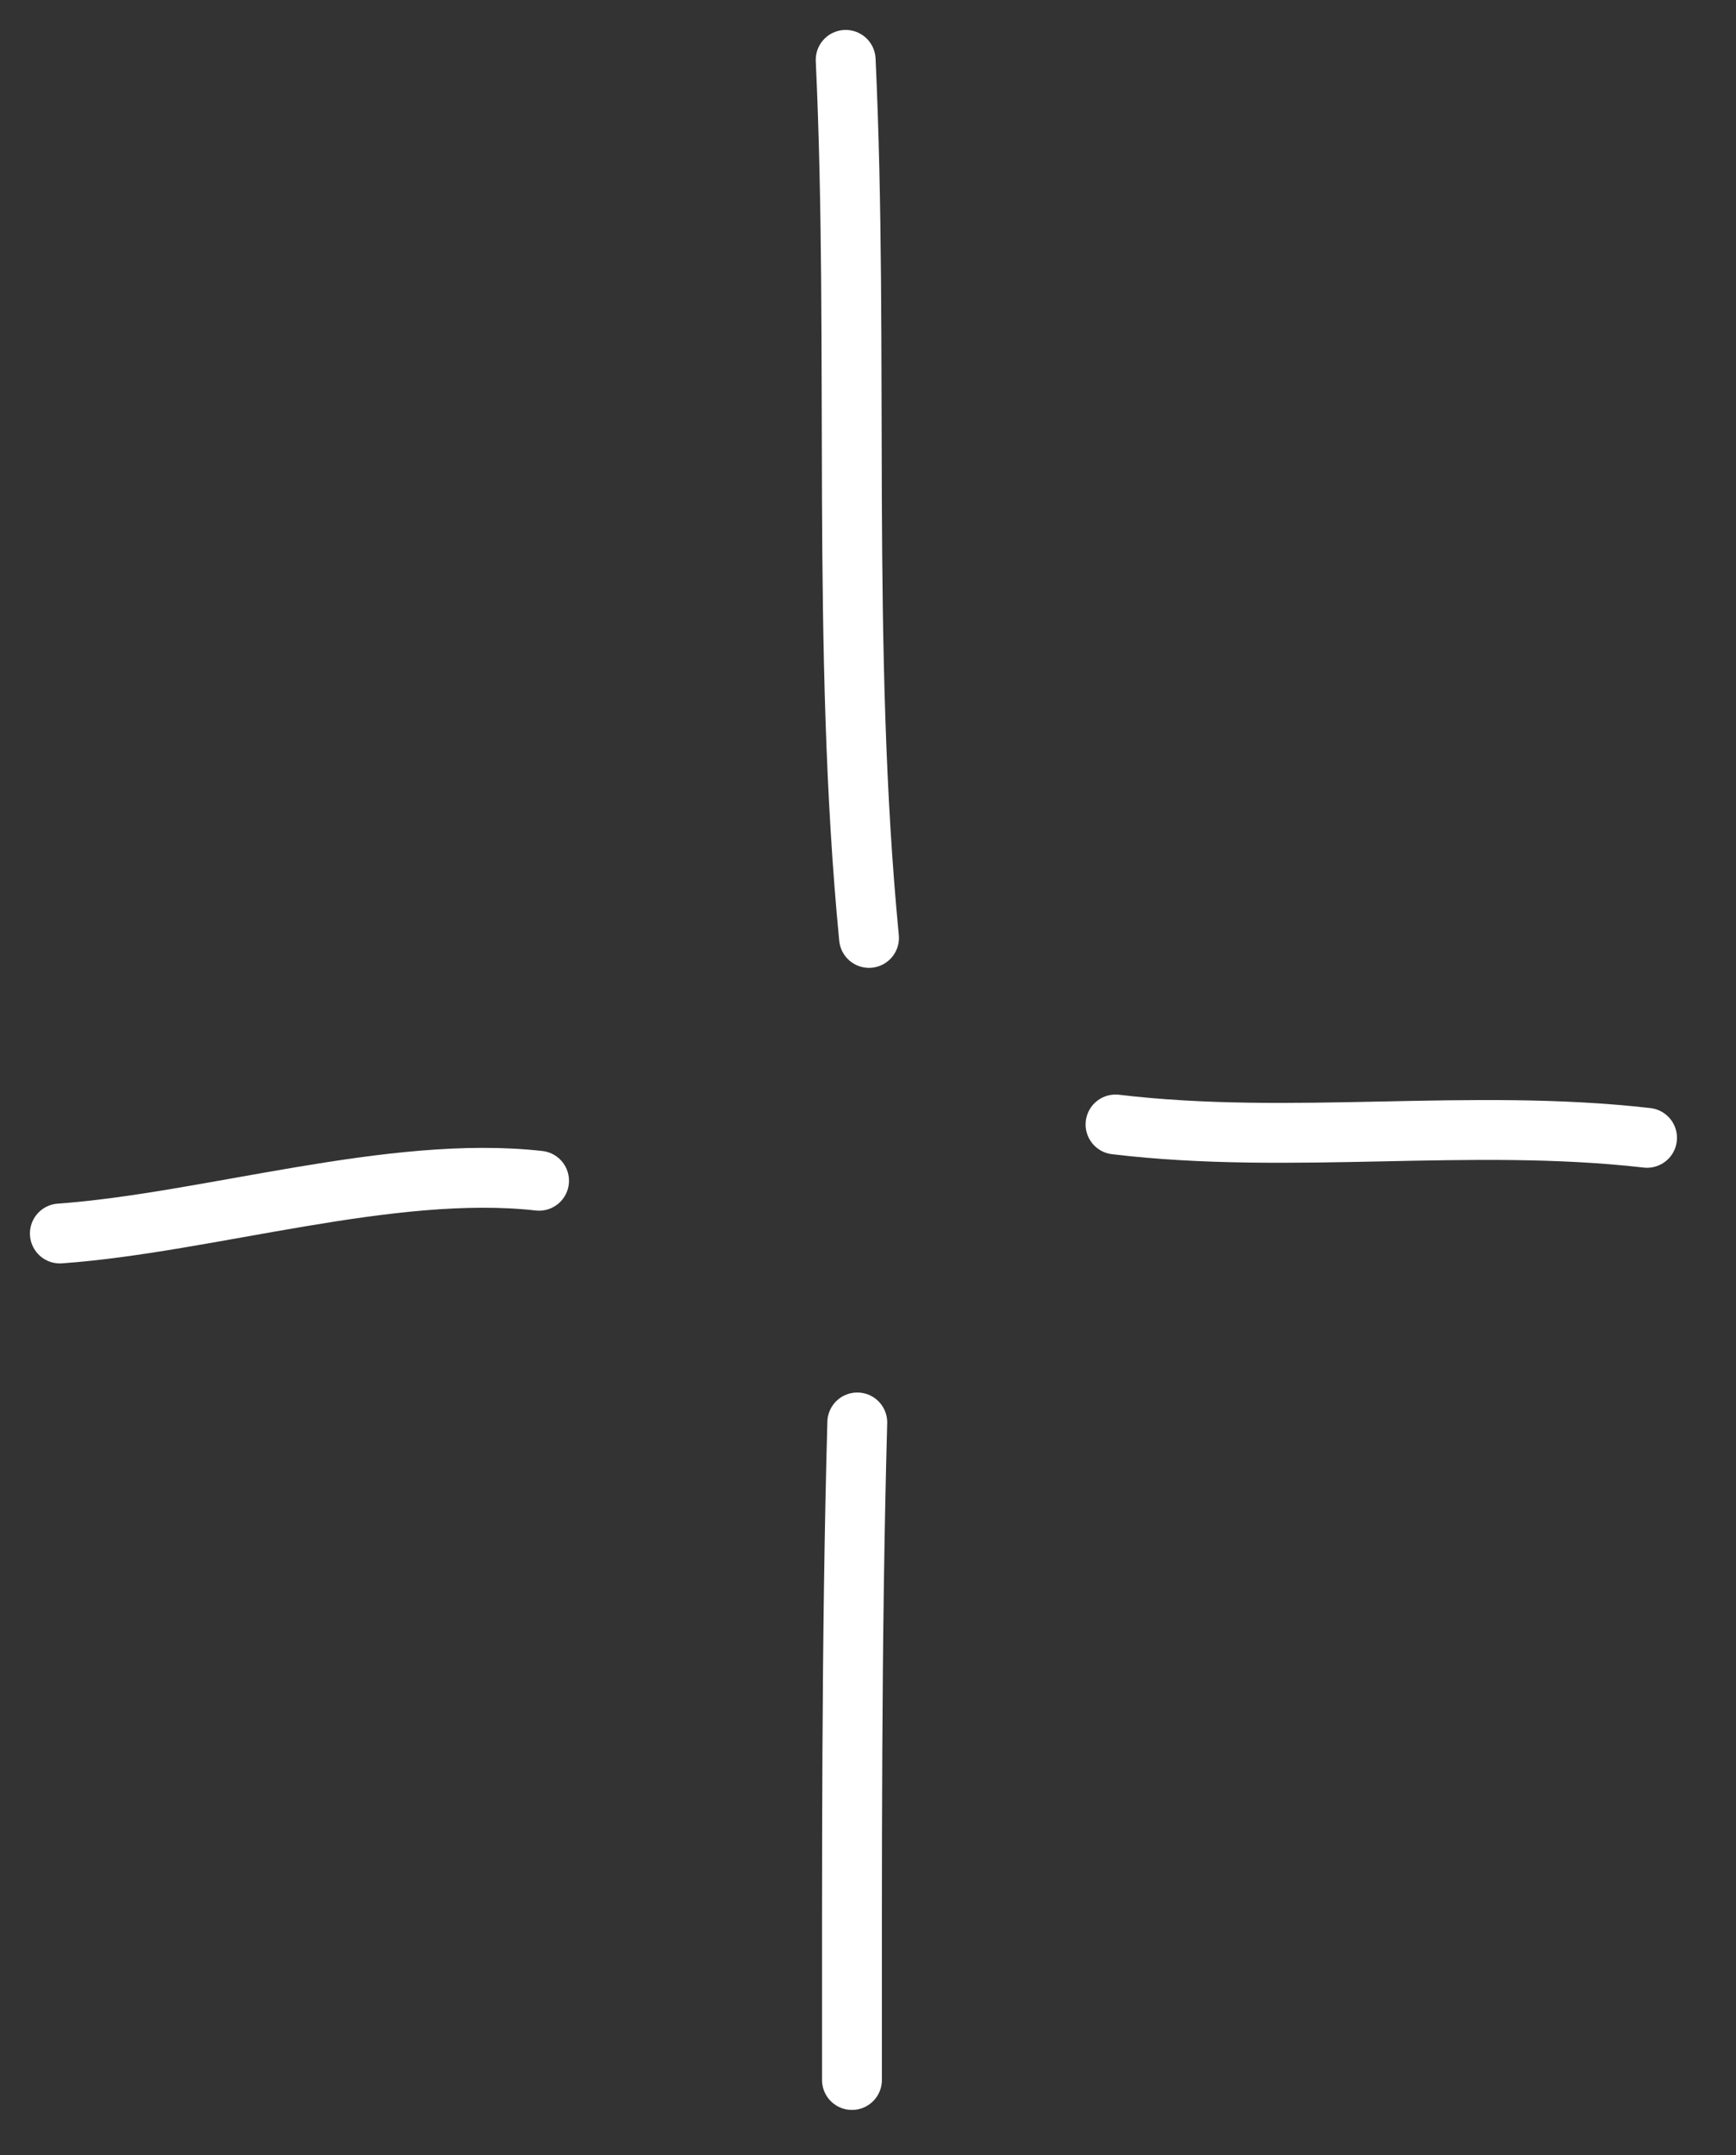 <svg width="29" height="36" viewBox="0 0 29 36" fill="none" xmlns="http://www.w3.org/2000/svg">
<rect x="0" y="0" width="29" height="36" fill="#333333" stroke="none"/>
<path d="M14.127 1C14.352 5.847 14.05 10.845 14.517 15.666" stroke="white" stroke-miterlimit="1.5" stroke-linecap="round" stroke-linejoin="round"/>
<path d="M1 20.603C3.473 20.426 6.543 19.444 9.005 19.722" stroke="white" stroke-miterlimit="1.5" stroke-linecap="round" stroke-linejoin="round"/>
<path d="M18.635 18.782C21.587 19.135 24.55 18.666 27.514 19.005" stroke="white" stroke-miterlimit="1.5" stroke-linecap="round" stroke-linejoin="round"/>
<path d="M14.321 23.759C14.22 27.419 14.233 31.081 14.232 34.742" stroke="white" stroke-miterlimit="1.5" stroke-linecap="round" stroke-linejoin="round"/>
</svg>
